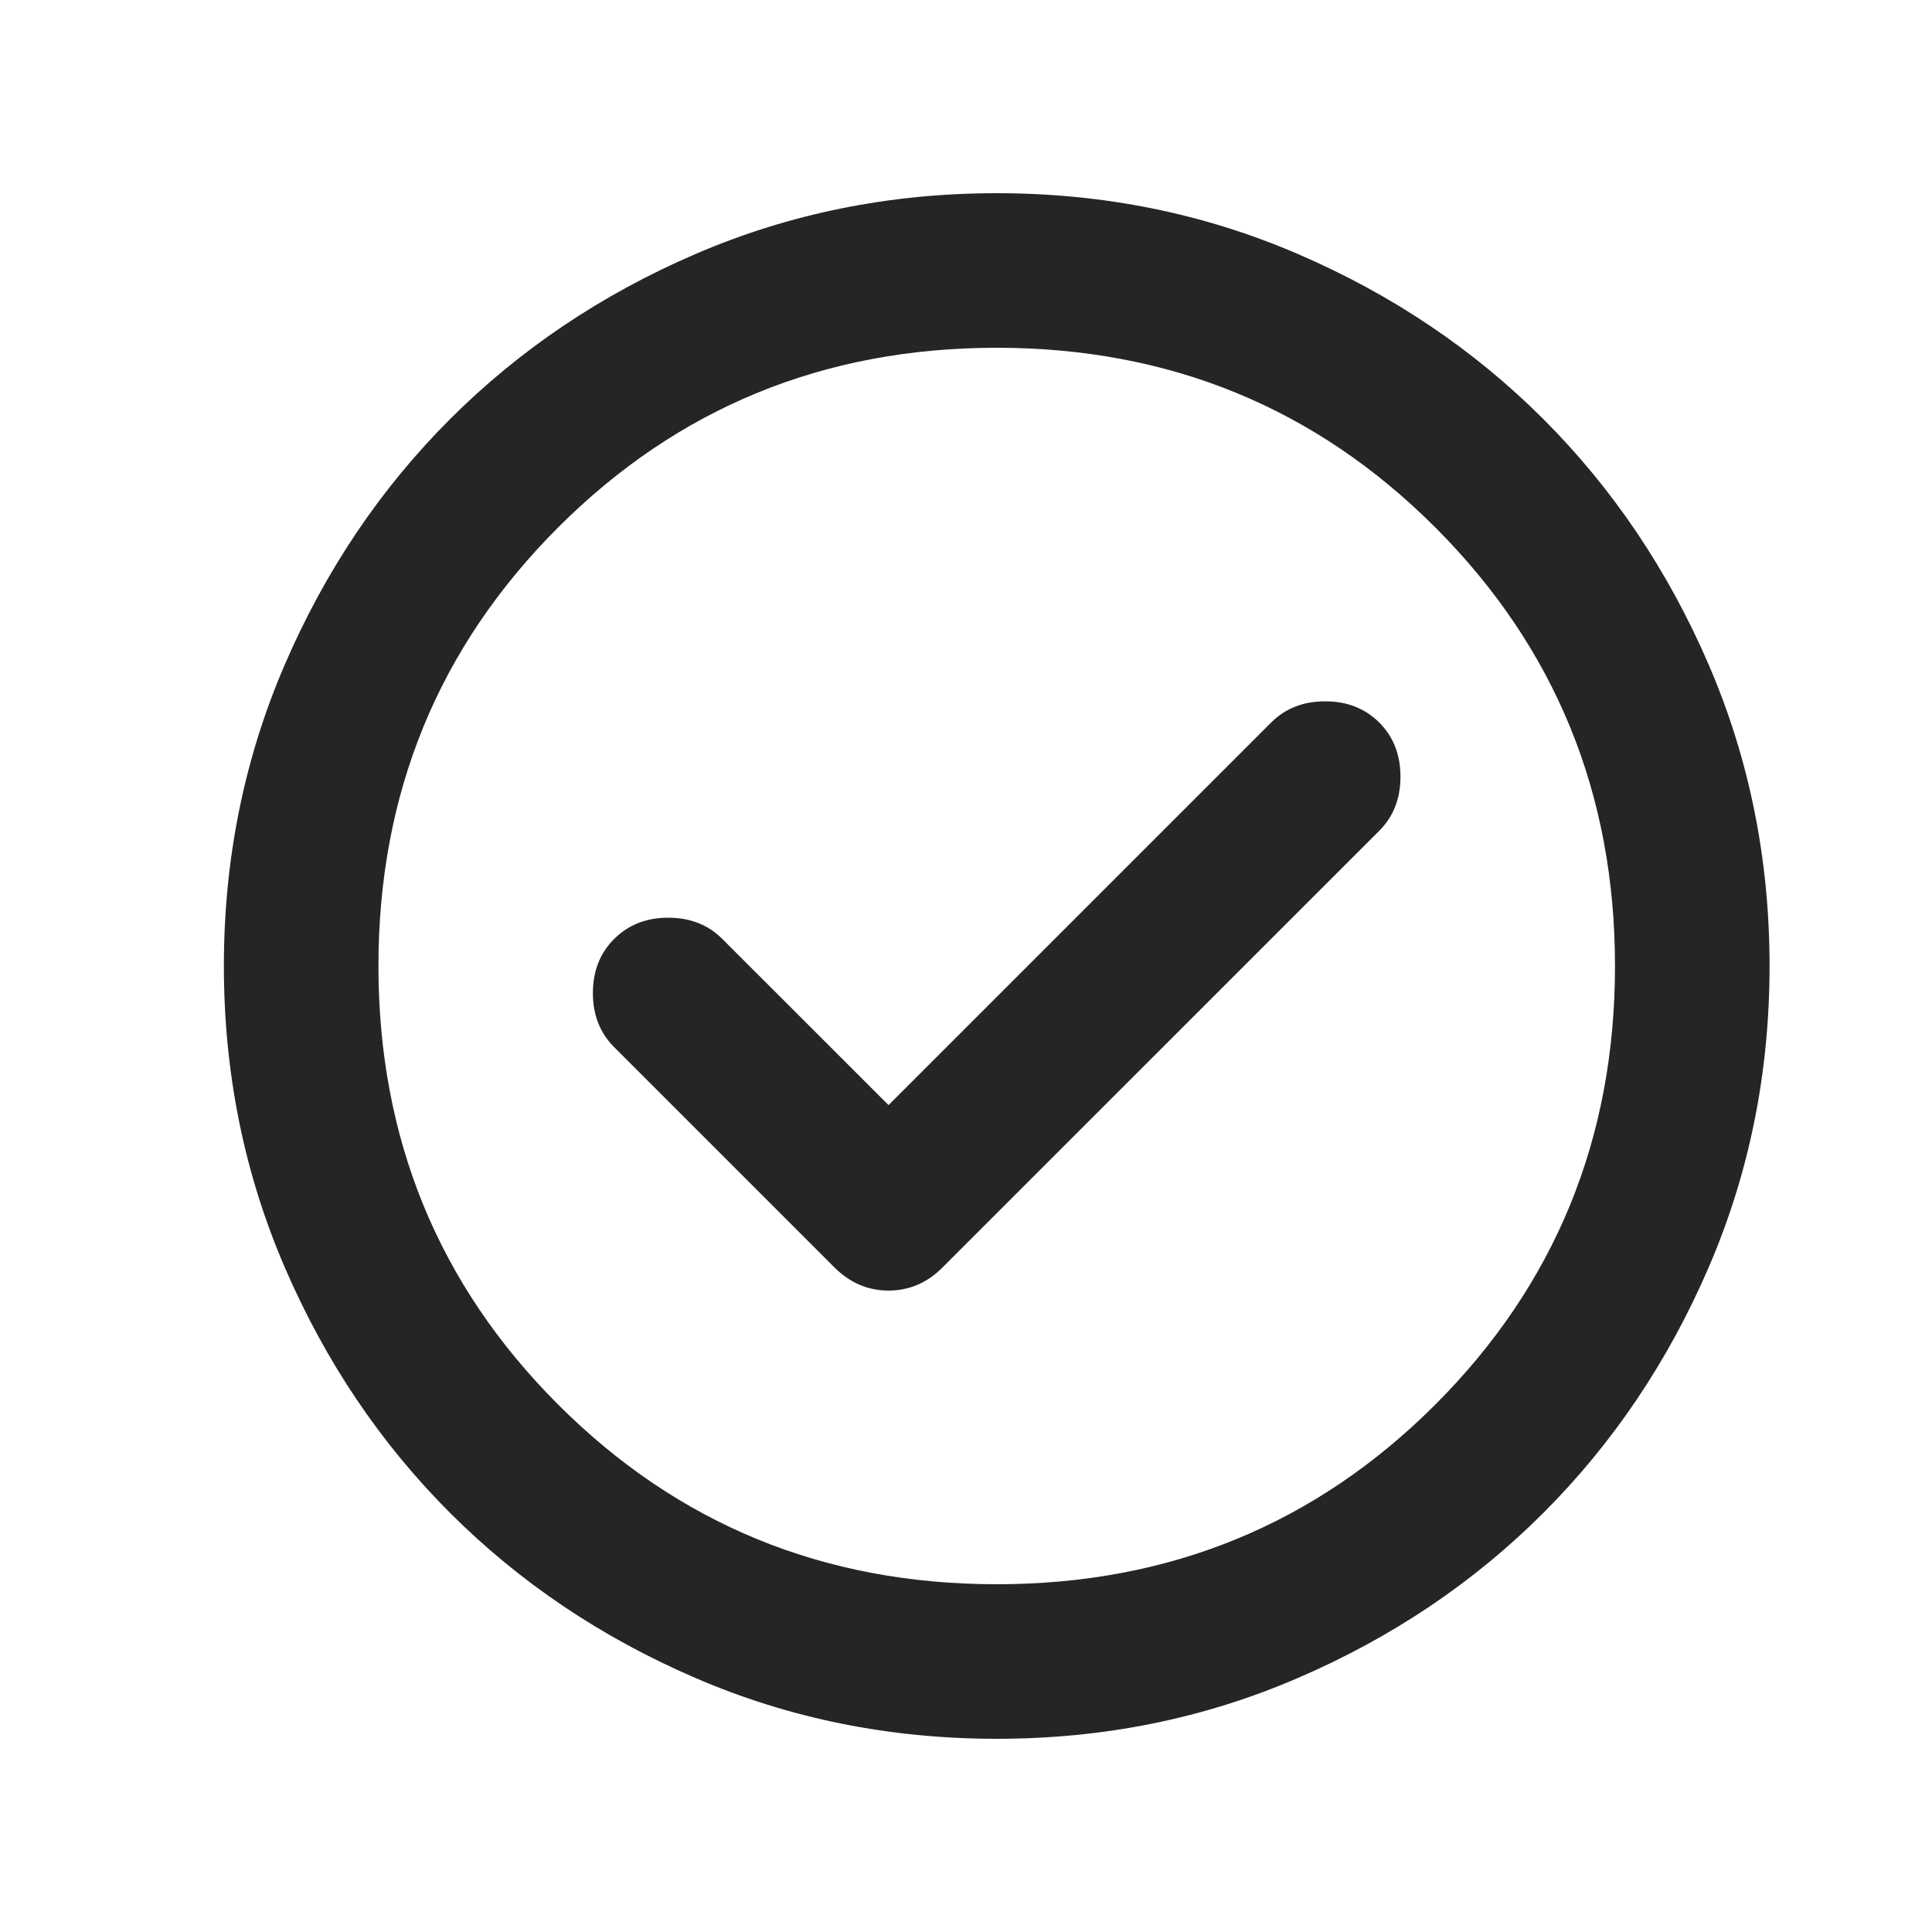 <svg width="25" height="25" viewBox="0 0 25 25" fill="none" xmlns="http://www.w3.org/2000/svg">
<mask id="mask0_292_35985" style="mask-type:alpha" maskUnits="userSpaceOnUse" x="0" y="0" width="25" height="25">
<rect x="0.897" y="0.5" width="24" height="24" fill="#D9D9D9"/>
</mask>
<g mask="url(#mask0_292_35985)">
<path d="M11.498 14.3L9.347 12.15C9.164 11.967 8.931 11.875 8.647 11.875C8.364 11.875 8.131 11.967 7.947 12.15C7.764 12.333 7.672 12.567 7.672 12.85C7.672 13.133 7.764 13.367 7.947 13.55L10.797 16.4C10.998 16.6 11.231 16.7 11.498 16.7C11.764 16.7 11.998 16.6 12.197 16.4L17.848 10.75C18.031 10.567 18.122 10.333 18.122 10.05C18.122 9.767 18.031 9.533 17.848 9.35C17.664 9.167 17.431 9.075 17.148 9.075C16.864 9.075 16.631 9.167 16.448 9.35L11.498 14.3ZM12.898 22.5C11.514 22.5 10.214 22.238 8.997 21.712C7.781 21.188 6.722 20.475 5.822 19.575C4.922 18.675 4.21 17.617 3.685 16.4C3.16 15.183 2.897 13.883 2.897 12.5C2.897 11.117 3.16 9.817 3.685 8.6C4.21 7.383 4.922 6.325 5.822 5.425C6.722 4.525 7.781 3.812 8.997 3.288C10.214 2.763 11.514 2.5 12.898 2.5C14.281 2.5 15.581 2.763 16.797 3.288C18.014 3.812 19.073 4.525 19.973 5.425C20.872 6.325 21.585 7.383 22.11 8.6C22.635 9.817 22.898 11.117 22.898 12.5C22.898 13.883 22.635 15.183 22.11 16.4C21.585 17.617 20.872 18.675 19.973 19.575C19.073 20.475 18.014 21.188 16.797 21.712C15.581 22.238 14.281 22.5 12.898 22.5ZM12.898 20.5C15.131 20.5 17.023 19.725 18.573 18.175C20.122 16.625 20.898 14.733 20.898 12.5C20.898 10.267 20.122 8.375 18.573 6.825C17.023 5.275 15.131 4.5 12.898 4.5C10.664 4.5 8.772 5.275 7.222 6.825C5.672 8.375 4.897 10.267 4.897 12.5C4.897 14.733 5.672 16.625 7.222 18.175C8.772 19.725 10.664 20.5 12.898 20.5Z" fill="#252528"/>
</g>
</svg>

